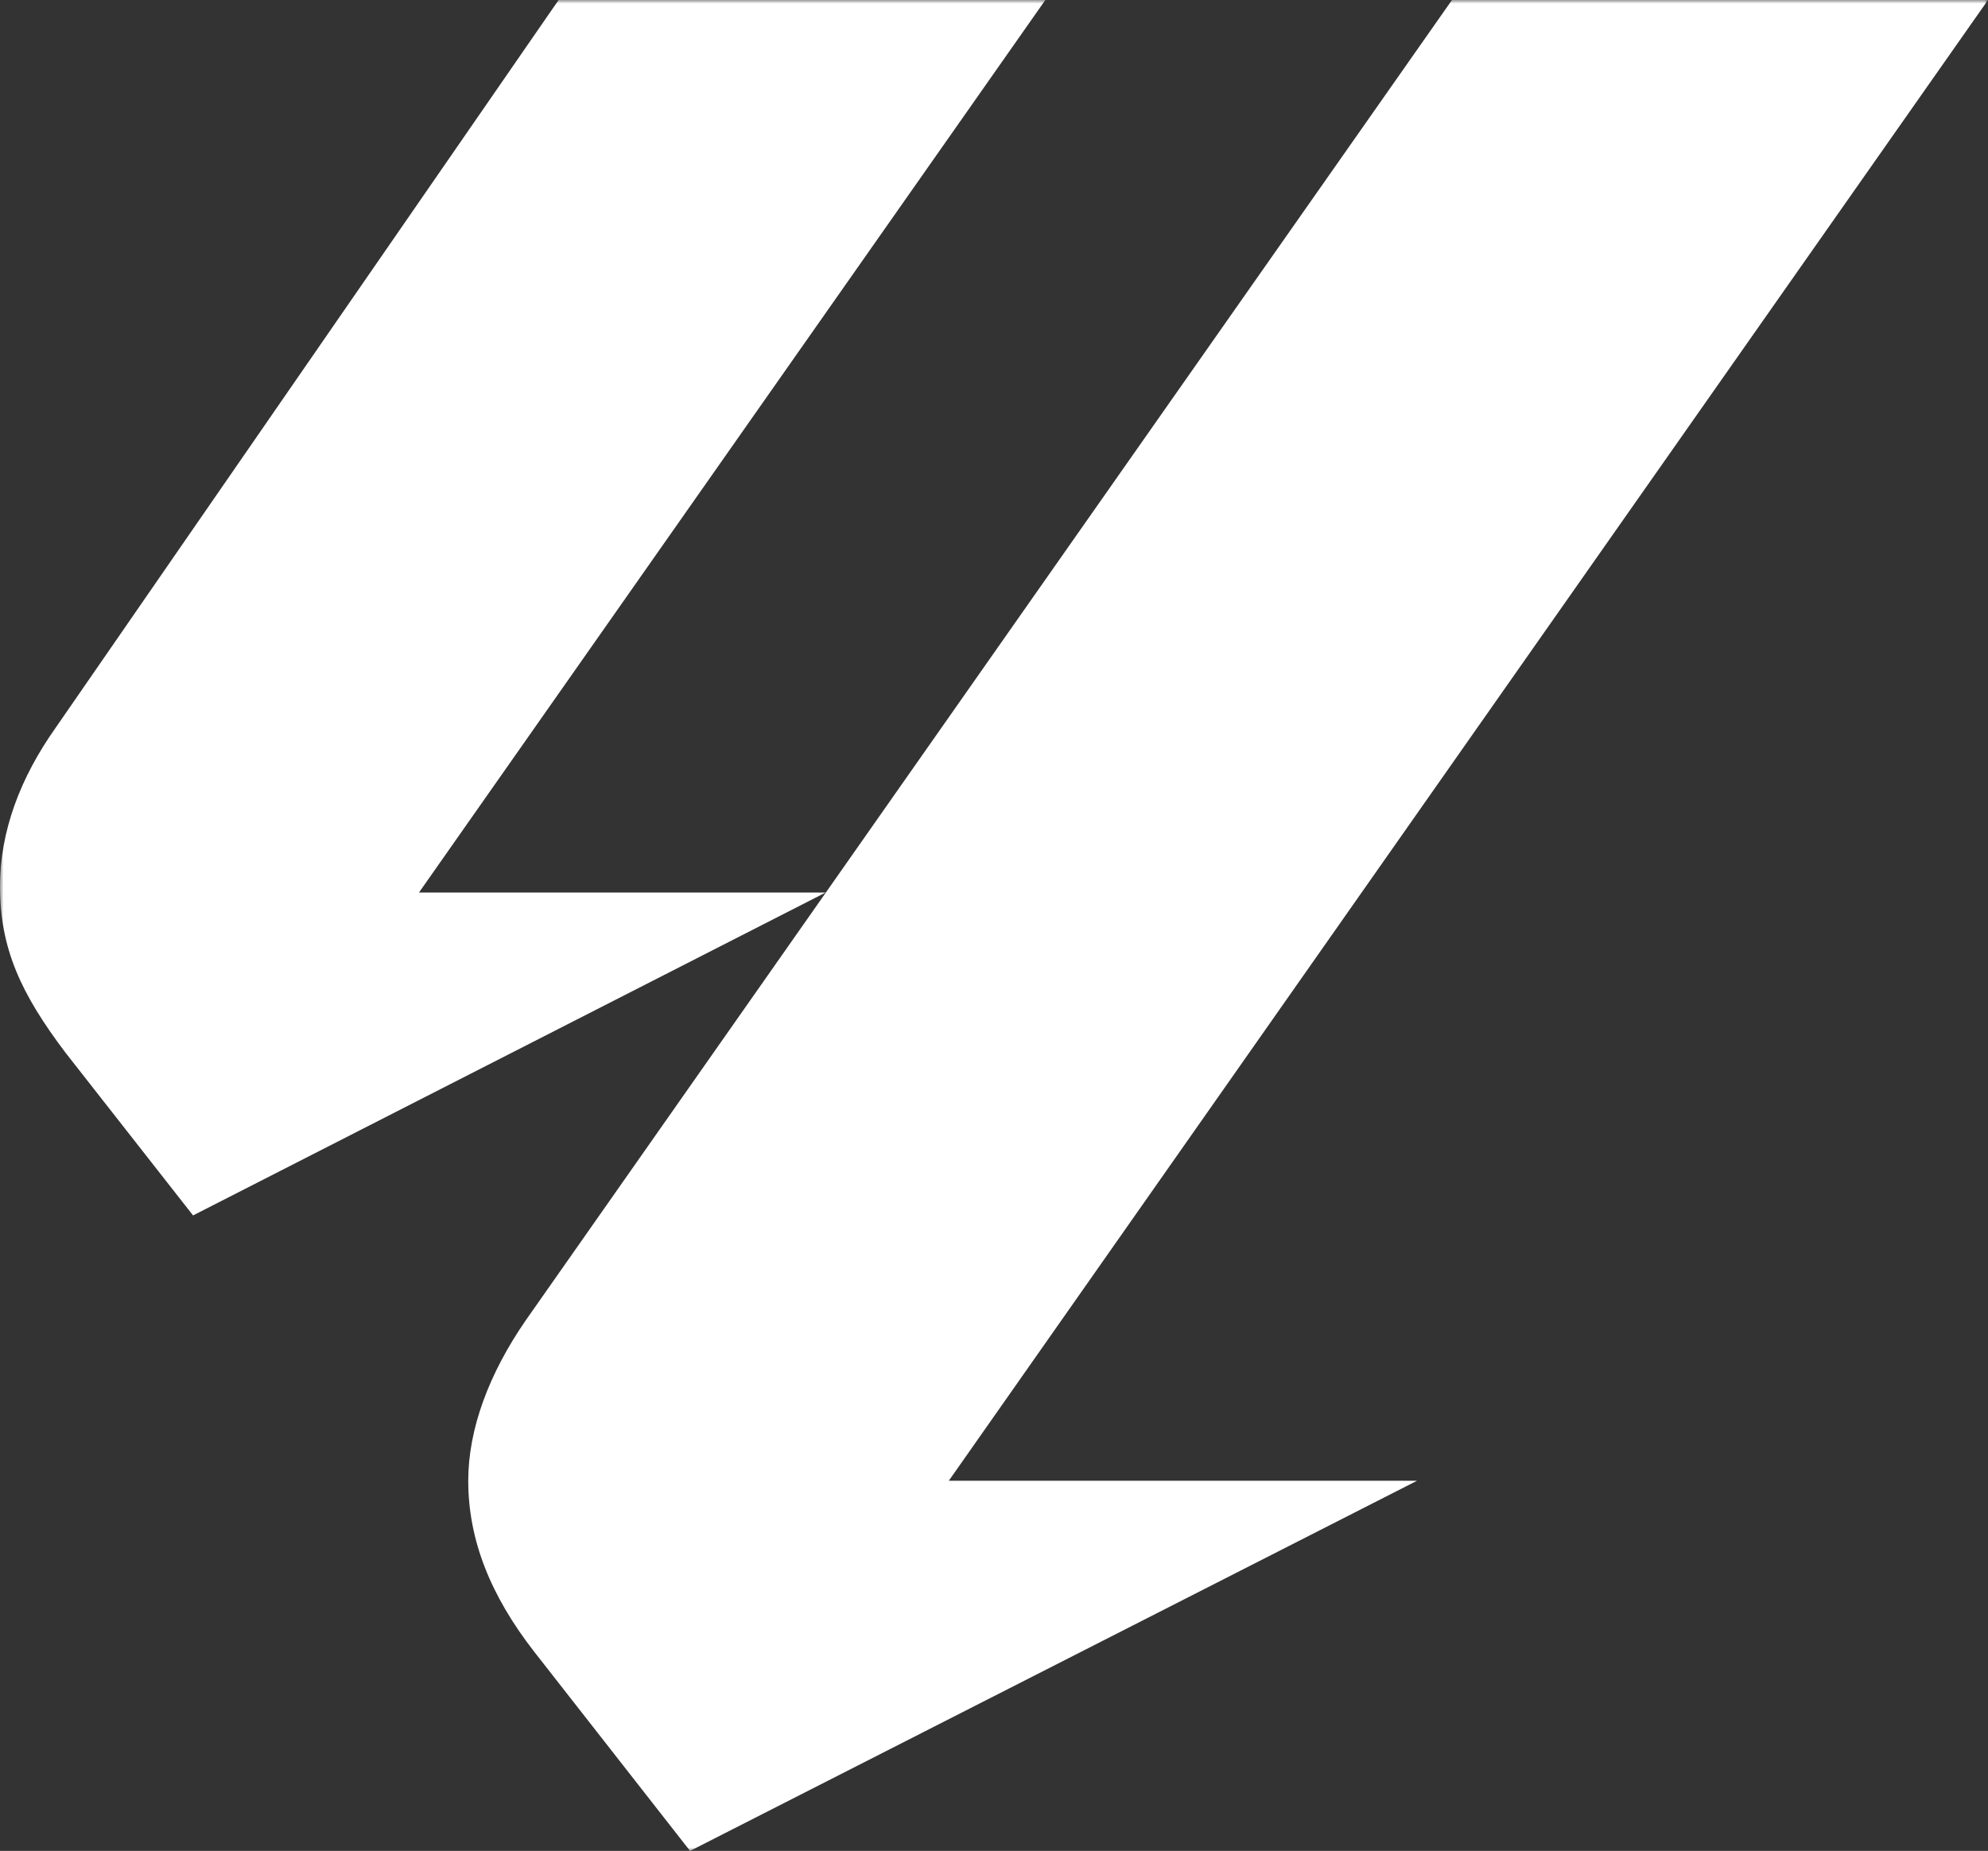 <svg width="276" height="257" viewBox="0 0 276 257" fill="none" xmlns="http://www.w3.org/2000/svg">
<rect x="0" y="0" width="276" height="257" fill="#333333" stroke="none"/>
<mask id="mask0_1156_930" style="mask-type:luminance" maskUnits="userSpaceOnUse" x="0" y="0" width="276" height="257">
<path fill-rule="evenodd" clip-rule="evenodd" d="M0 0H276V257H0V0Z" fill="white"/>
</mask>
<g mask="url(#mask0_1156_930)">
<path fill-rule="evenodd" clip-rule="evenodd" d="M65.008 205.6C65.008 198.46 67.86 190.751 72.992 183.327L201.583 0H276L131.728 205.6H196.736L95.802 257L74.132 229.301C68.145 221.59 65.008 213.881 65.008 205.6ZM7.699 101.087L77.554 0H145.129L58.166 123.931H114.62L26.802 168.763L9.124 146.205C2.852 137.923 0 131.641 0 123.075C0 115.364 2.852 107.94 7.699 101.087Z" fill="white"/>
</g>
</svg>
